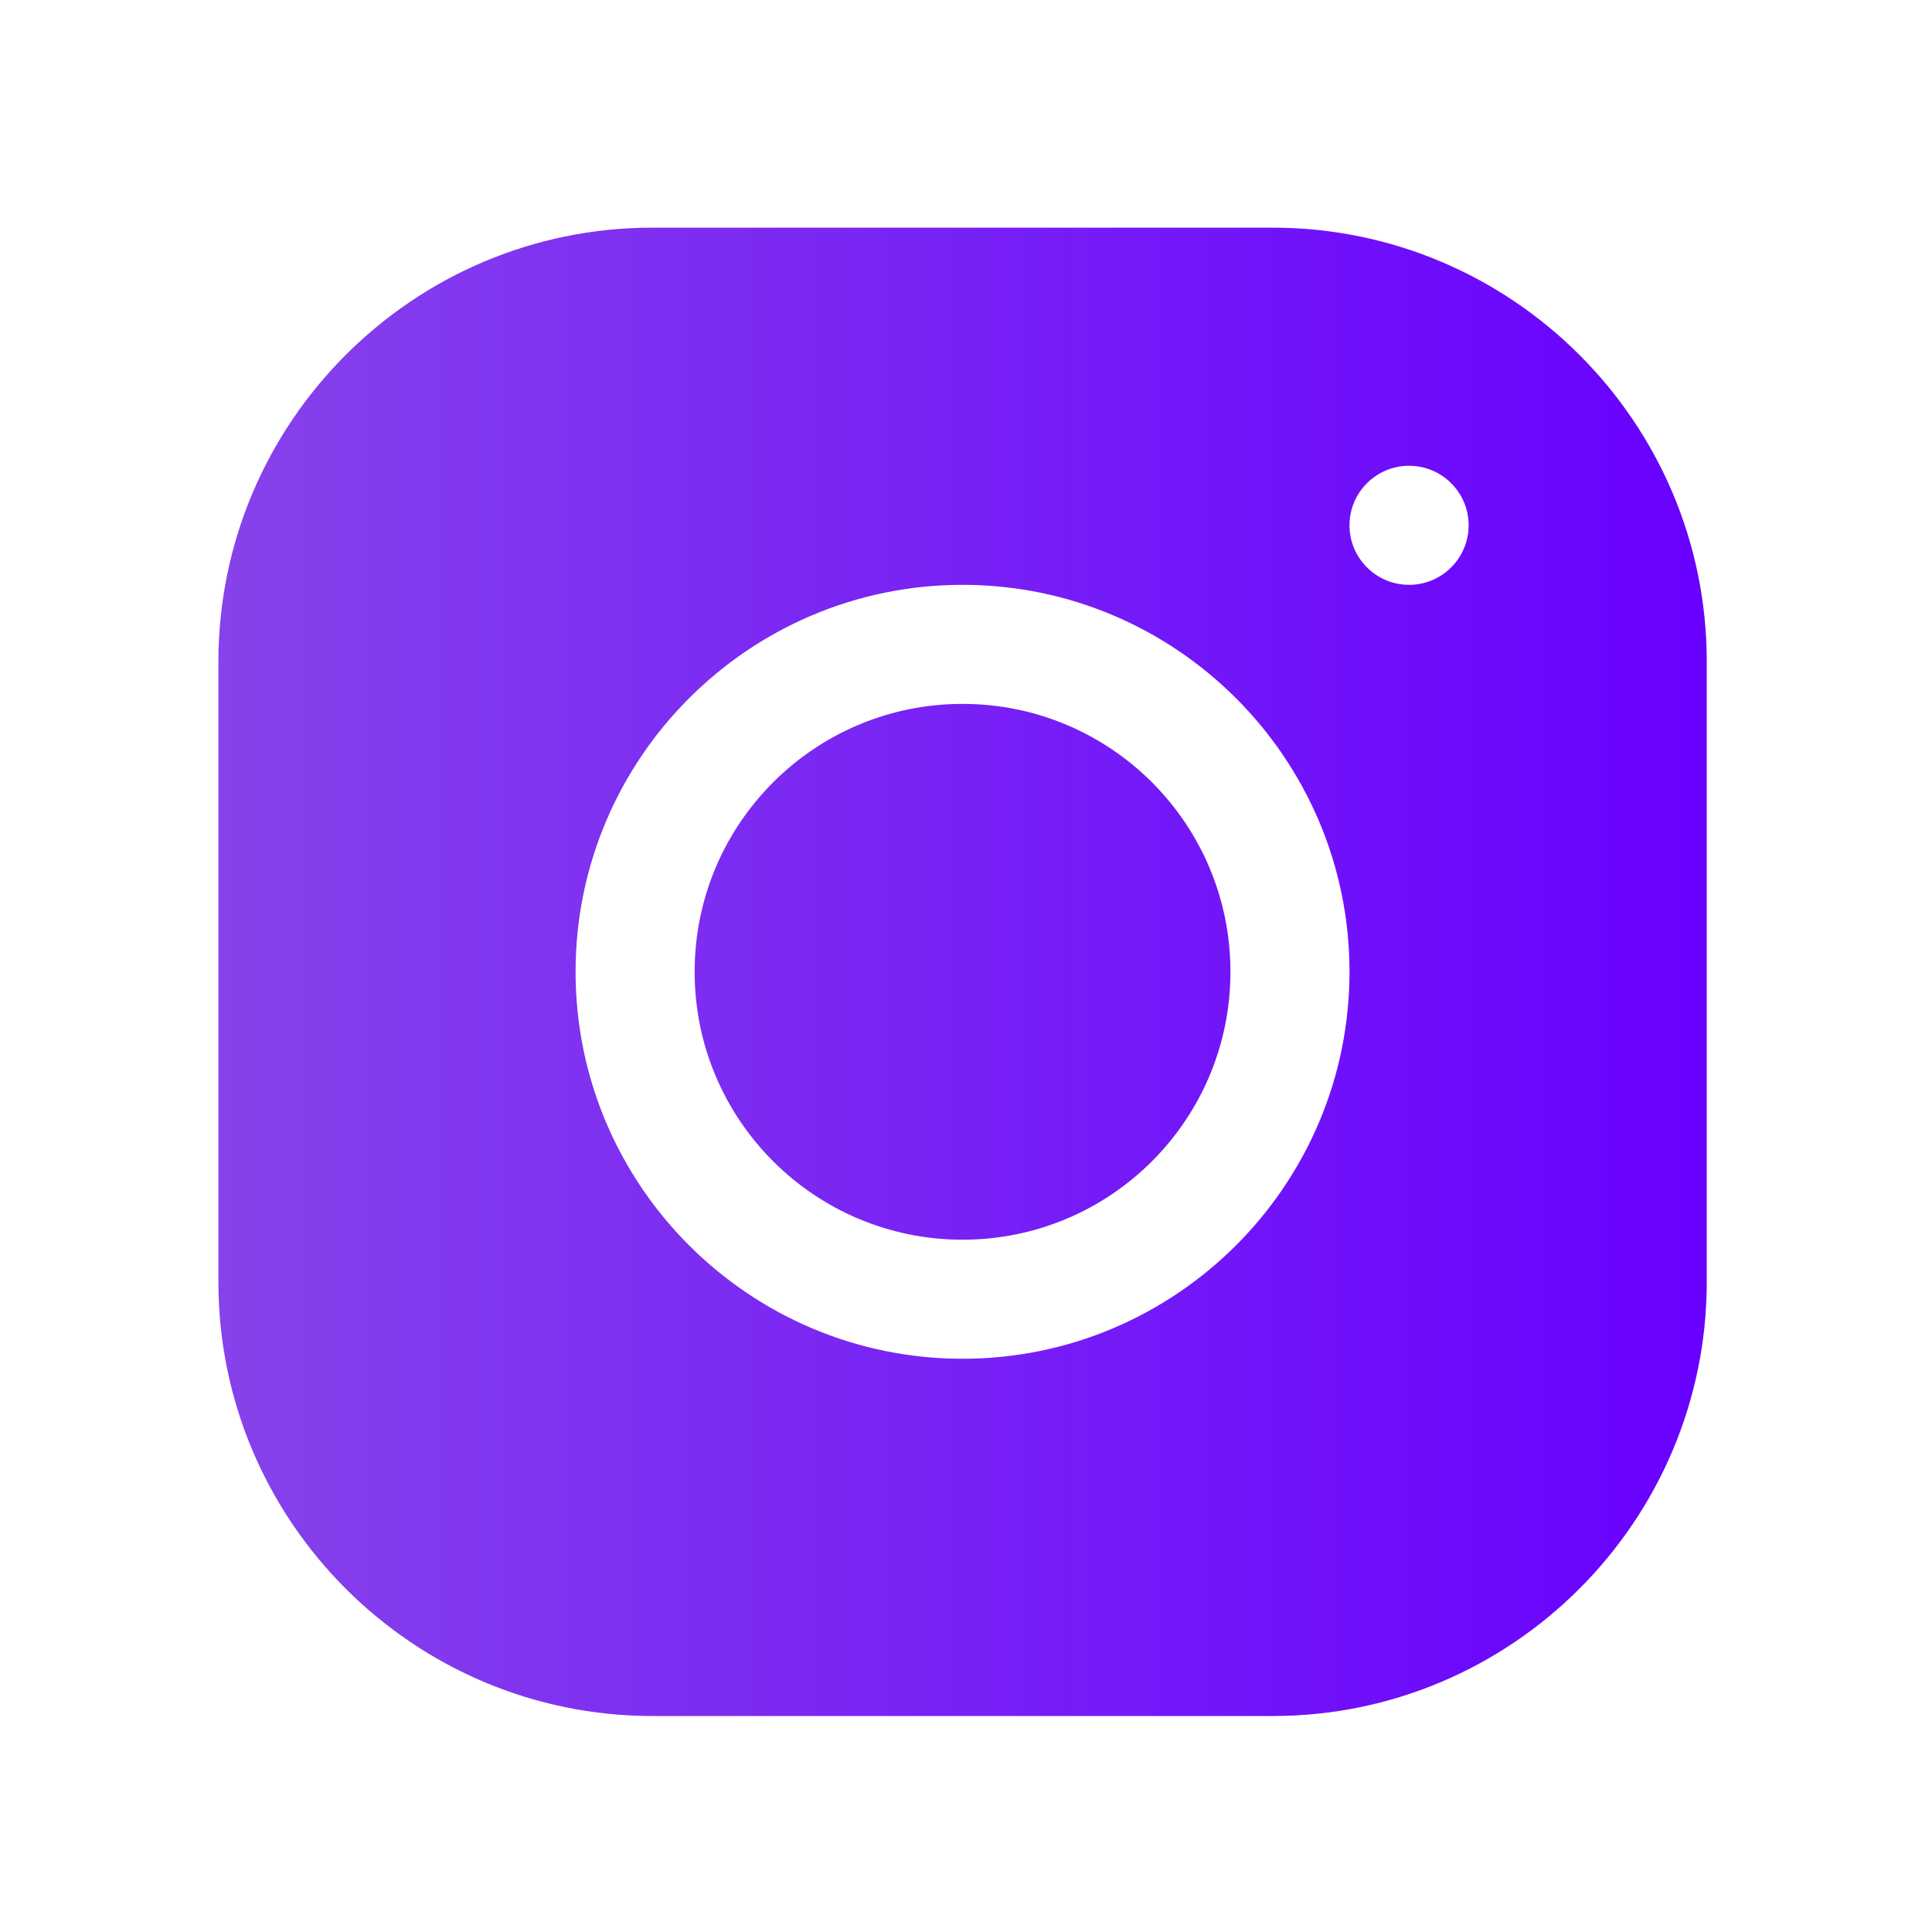 <svg width="24" height="24" viewBox="0 0 24 24" fill="none" xmlns="http://www.w3.org/2000/svg">
<path d="M8.104 2.828C5.132 2.828 2.713 5.248 2.713 8.221V15.924C2.713 18.897 5.133 21.317 8.106 21.317H15.81C18.783 21.317 21.202 18.896 21.202 15.923V8.219C21.202 5.246 18.782 2.828 15.808 2.828H8.104ZM17.504 5.786C17.912 5.786 18.244 6.117 18.244 6.525C18.244 6.934 17.912 7.265 17.504 7.265C17.096 7.265 16.764 6.934 16.764 6.525C16.764 6.117 17.096 5.786 17.504 5.786ZM11.957 7.265C14.609 7.265 16.764 9.421 16.764 12.072C16.764 14.723 14.608 16.879 11.957 16.879C9.306 16.879 7.15 14.723 7.15 12.072C7.15 9.421 9.306 7.265 11.957 7.265ZM11.957 8.744C10.119 8.744 8.629 10.234 8.629 12.072C8.629 13.91 10.119 15.4 11.957 15.4C13.796 15.4 15.285 13.91 15.285 12.072C15.285 10.234 13.796 8.744 11.957 8.744Z" fill="url(#paint0_linear_355_1935)"/>
<defs>
<linearGradient id="paint0_linear_355_1935" x1="2.713" y1="12.269" x2="21.202" y2="12.269" gradientUnits="userSpaceOnUse">
<stop stop-color="#8742EB"/>
<stop offset="1" stop-color="#6800FF"/>
</linearGradient>
</defs>
</svg>
